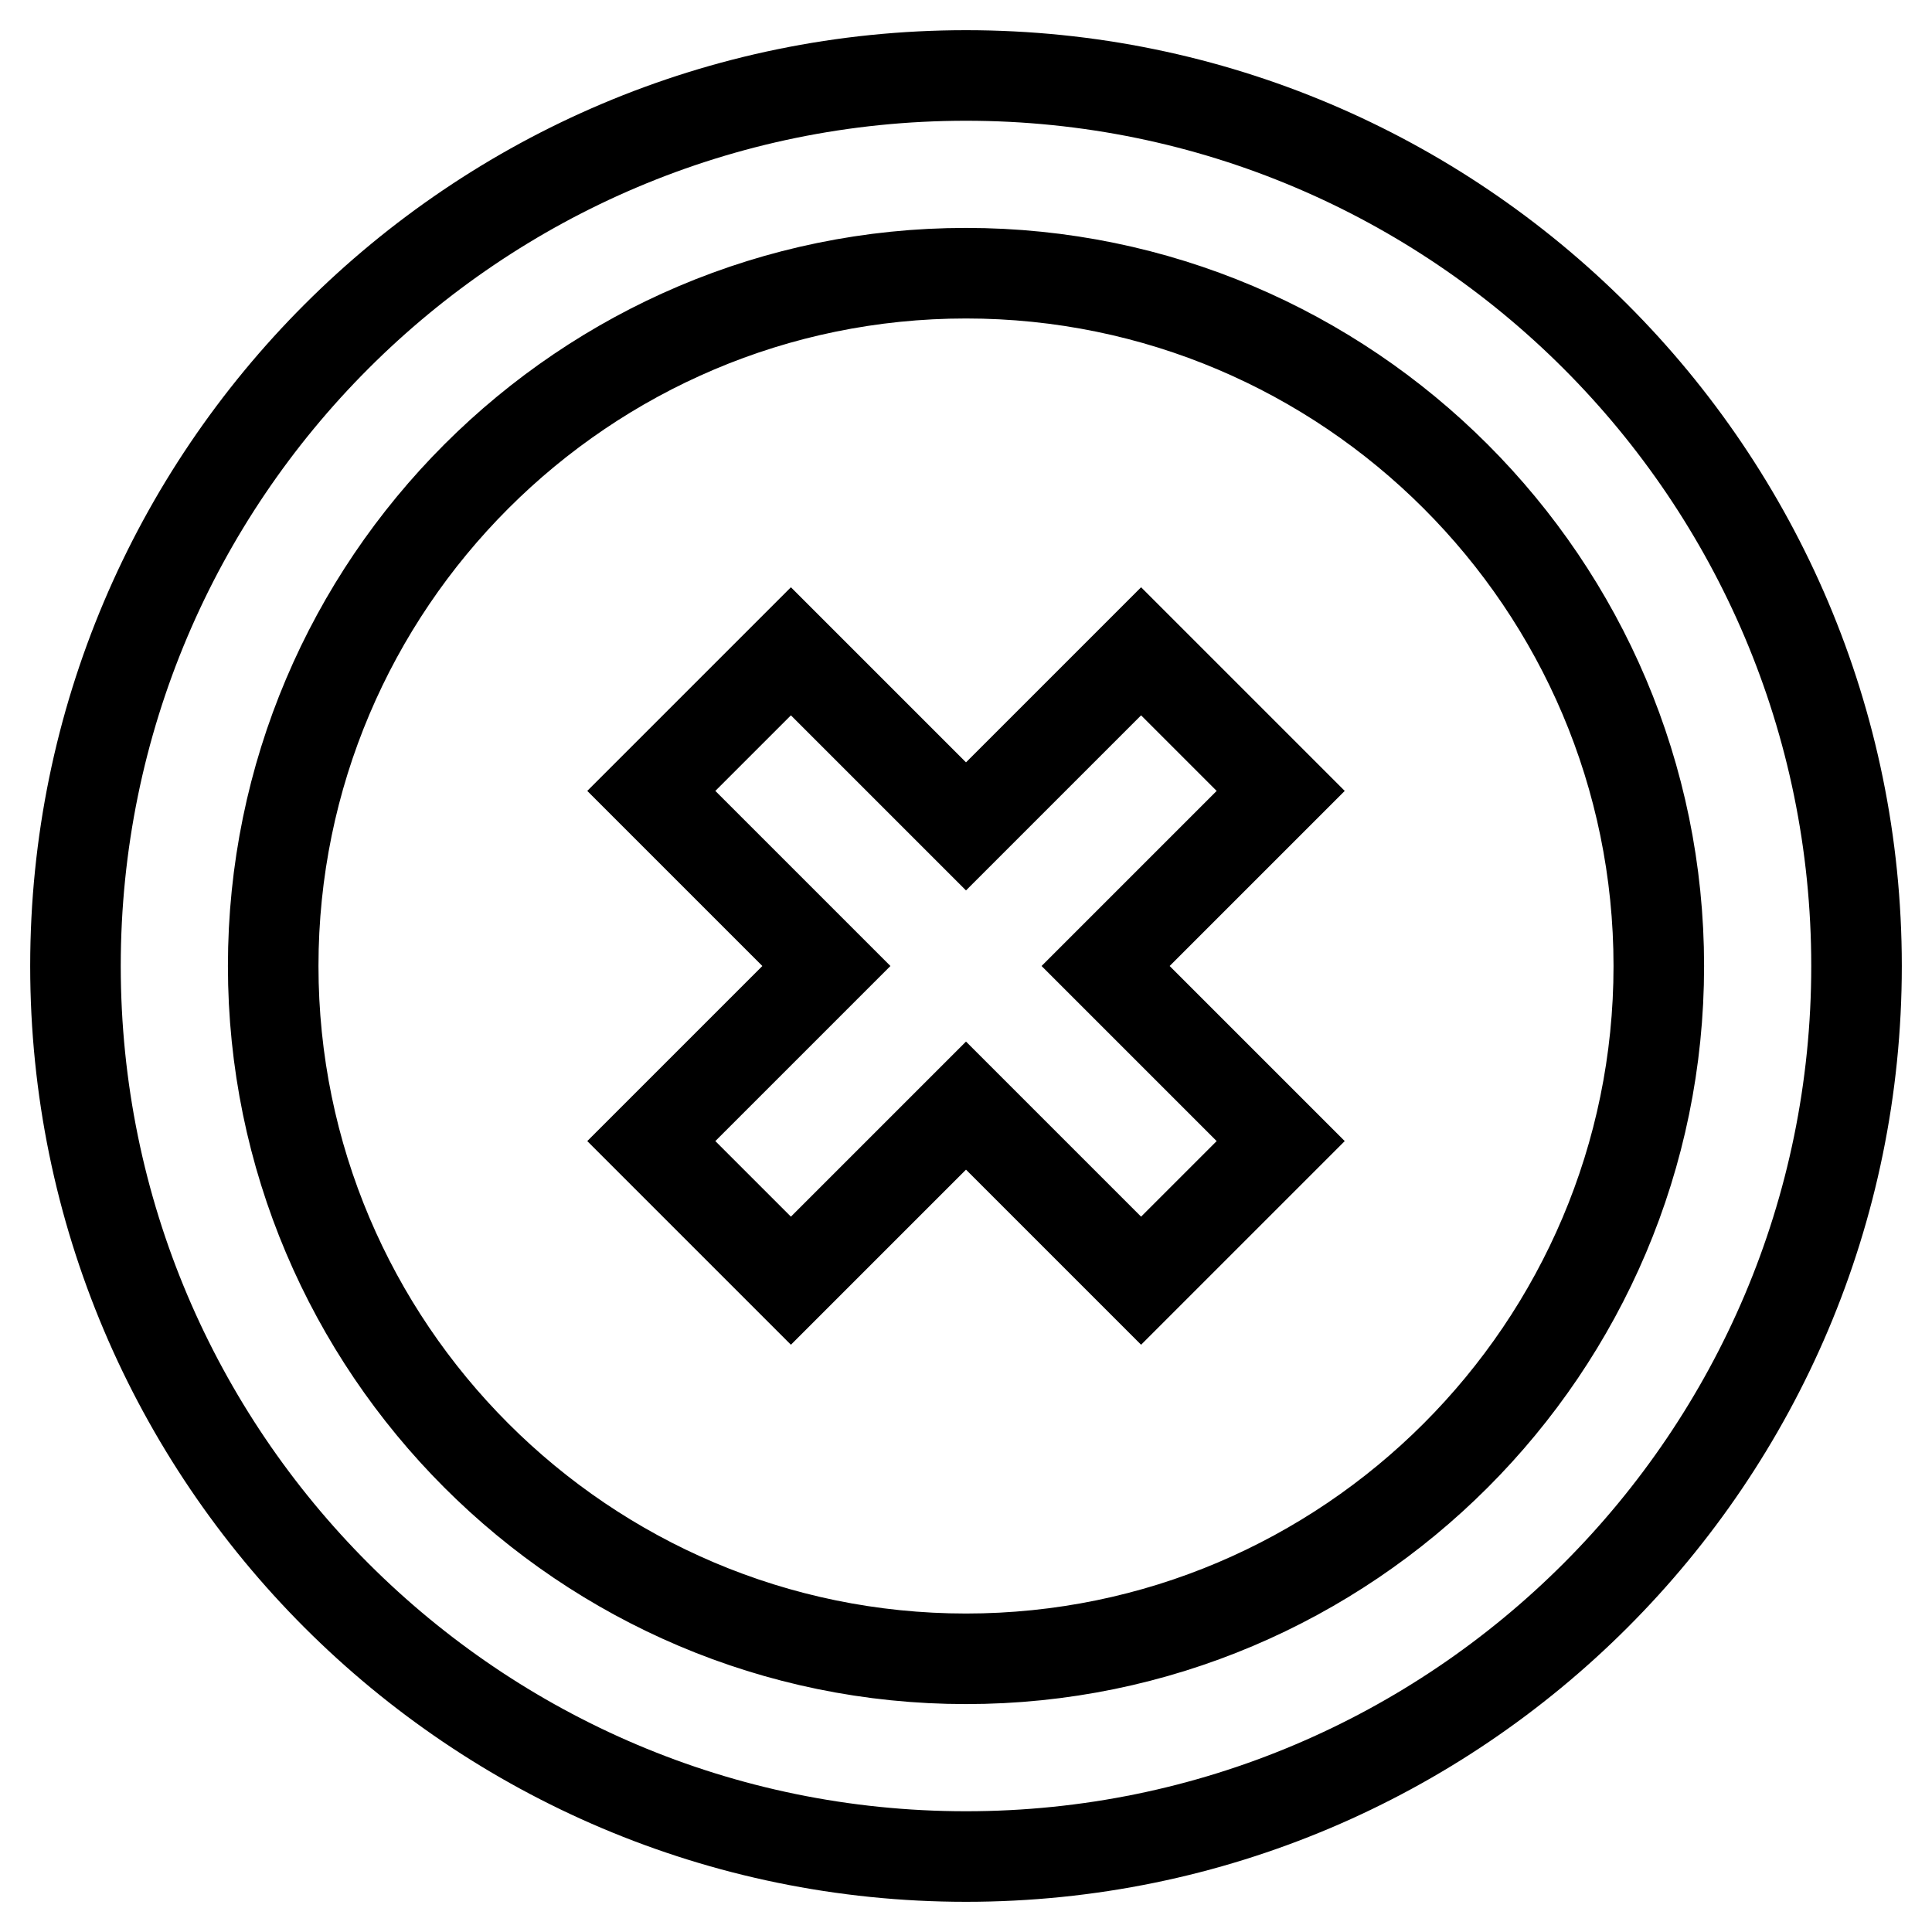 <?xml version="1.0" encoding="utf-8"?>
<!-- Svg Vector Icons : http://www.onlinewebfonts.com/icon -->
<!DOCTYPE svg PUBLIC "-//W3C//DTD SVG 1.1//EN" "http://www.w3.org/Graphics/SVG/1.1/DTD/svg11.dtd">
<svg version="1.1" xmlns="http://www.w3.org/2000/svg" xmlns:xlink="http://www.w3.org/1999/xlink" x="0px" y="0px" viewBox="0 0 256 256" enable-background="new 0 0 256 256" xml:space="preserve">
<g> <path stroke-width="12" fill-opacity="0" stroke="#000000"  d="M128,246c-65.1,0-118-52.9-118-118C10,62.9,62.9,10,128,10c65.1,0,118,52.9,118,118 C246,193.1,193.1,246,128,246z M128,36.2c-50.6,0-91.8,41.2-91.8,91.8c0,50.6,41.2,91.8,91.8,91.8c50.6,0,91.8-41.2,91.8-91.8 C219.8,77.4,178.6,36.2,128,36.2z M151.2,169.7L128,146.5l-23.2,23.2l-18.5-18.5l23.2-23.2l-23.2-23.2l18.5-18.5l23.2,23.2 l23.2-23.2l18.5,18.5L146.5,128l23.2,23.2L151.2,169.7z"/></g>
</svg>